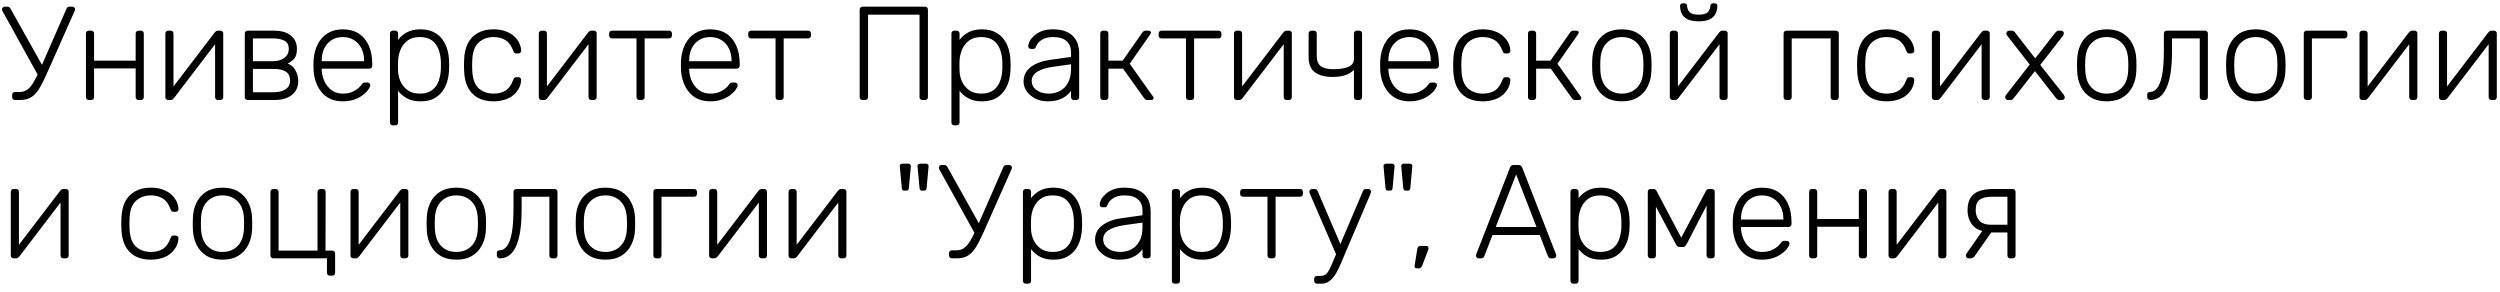 <?xml version="1.0" encoding="UTF-8"?> <svg xmlns="http://www.w3.org/2000/svg" width="300" height="35" viewBox="0 0 300 35" fill="none"> <path d="M1.808 12C1.701 12 1.616 11.968 1.552 11.904C1.488 11.84 1.456 11.755 1.456 11.648V11.408C1.456 11.291 1.488 11.2 1.552 11.136C1.616 11.072 1.701 11.04 1.808 11.04H2.352C2.715 11.04 3.024 10.944 3.28 10.752C3.547 10.56 3.797 10.261 4.032 9.856C4.277 9.451 4.539 8.928 4.816 8.288L7.984 1.04C8.016 0.955 8.064 0.896 8.128 0.864C8.203 0.821 8.277 0.8 8.352 0.8H8.688C8.773 0.8 8.848 0.832 8.912 0.896C8.976 0.96 9.008 1.035 9.008 1.12C9.008 1.163 9.003 1.2 8.992 1.232C8.992 1.253 8.981 1.28 8.96 1.312L5.664 8.736C5.419 9.28 5.189 9.76 4.976 10.176C4.763 10.581 4.533 10.923 4.288 11.2C4.053 11.467 3.781 11.669 3.472 11.808C3.163 11.936 2.789 12 2.352 12H1.808ZM4.736 9.344L0.288 1.312C0.256 1.248 0.24 1.184 0.24 1.12C0.24 1.035 0.272 0.96 0.336 0.896C0.4 0.832 0.475 0.8 0.56 0.8H0.896C0.971 0.8 1.04 0.821 1.104 0.864C1.168 0.896 1.221 0.955 1.264 1.04L5.312 8.272L4.736 9.344ZM10.664 12C10.557 12 10.472 11.968 10.408 11.904C10.344 11.84 10.312 11.755 10.312 11.648V4.032C10.312 3.925 10.344 3.84 10.408 3.776C10.472 3.712 10.557 3.68 10.664 3.68H10.936C11.042 3.68 11.128 3.712 11.192 3.776C11.256 3.84 11.288 3.925 11.288 4.032V7.28H16.28V4.032C16.28 3.925 16.312 3.84 16.376 3.776C16.44 3.712 16.525 3.68 16.632 3.68H16.904C17.01 3.68 17.096 3.712 17.16 3.776C17.224 3.84 17.256 3.925 17.256 4.032V11.648C17.256 11.755 17.224 11.84 17.16 11.904C17.096 11.968 17.01 12 16.904 12H16.632C16.525 12 16.44 11.968 16.376 11.904C16.312 11.84 16.28 11.755 16.28 11.648V8.208H11.288V11.648C11.288 11.755 11.256 11.84 11.192 11.904C11.128 11.968 11.042 12 10.936 12H10.664ZM20.163 12C20.078 12 20.003 11.968 19.939 11.904C19.875 11.84 19.843 11.765 19.843 11.68V4.032C19.843 3.925 19.875 3.84 19.939 3.776C20.003 3.712 20.088 3.68 20.195 3.68H20.467C20.573 3.68 20.659 3.712 20.723 3.776C20.787 3.84 20.819 3.925 20.819 4.032V11.216L20.531 10.752L25.747 3.92C25.8 3.856 25.854 3.803 25.907 3.76C25.971 3.707 26.056 3.68 26.163 3.68H26.467C26.552 3.68 26.627 3.712 26.691 3.776C26.755 3.829 26.787 3.899 26.787 3.984V11.648C26.787 11.755 26.755 11.84 26.691 11.904C26.627 11.968 26.541 12 26.435 12H26.163C26.056 12 25.971 11.968 25.907 11.904C25.843 11.84 25.811 11.755 25.811 11.648V4.944L26.147 4.864L20.883 11.76C20.84 11.813 20.787 11.867 20.723 11.92C20.659 11.973 20.573 12 20.467 12H20.163ZM29.726 12C29.619 12 29.534 11.968 29.47 11.904C29.406 11.84 29.374 11.755 29.374 11.648V4.032C29.374 3.925 29.406 3.84 29.47 3.776C29.534 3.712 29.619 3.68 29.726 3.68H32.878C33.764 3.68 34.441 3.877 34.91 4.272C35.39 4.667 35.63 5.195 35.63 5.856C35.63 6.368 35.534 6.747 35.342 6.992C35.15 7.237 34.873 7.445 34.51 7.616C34.937 7.776 35.257 8.059 35.47 8.464C35.684 8.869 35.79 9.275 35.79 9.68C35.79 10.437 35.529 11.013 35.006 11.408C34.494 11.803 33.812 12 32.958 12H29.726ZM30.35 11.072H32.83C33.417 11.072 33.892 10.955 34.254 10.72C34.627 10.485 34.814 10.139 34.814 9.68C34.814 9.189 34.649 8.832 34.318 8.608C33.987 8.384 33.492 8.272 32.83 8.272H30.35V11.072ZM30.35 7.344H32.718C33.305 7.344 33.774 7.211 34.126 6.944C34.478 6.677 34.654 6.315 34.654 5.856C34.654 5.387 34.478 5.061 34.126 4.88C33.774 4.699 33.305 4.608 32.718 4.608H30.35V7.344ZM41.134 12.16C40.099 12.16 39.278 11.824 38.67 11.152C38.062 10.469 37.715 9.579 37.63 8.48C37.619 8.32 37.614 8.107 37.614 7.84C37.614 7.573 37.619 7.36 37.63 7.2C37.683 6.475 37.854 5.835 38.142 5.28C38.43 4.725 38.825 4.293 39.326 3.984C39.838 3.675 40.441 3.52 41.134 3.52C41.881 3.52 42.515 3.685 43.038 4.016C43.561 4.347 43.961 4.821 44.238 5.44C44.526 6.059 44.67 6.795 44.67 7.648V7.888C44.67 7.995 44.633 8.08 44.558 8.144C44.494 8.208 44.409 8.24 44.302 8.24H38.606C38.606 8.24 38.606 8.261 38.606 8.304C38.606 8.347 38.606 8.379 38.606 8.4C38.627 8.88 38.739 9.339 38.942 9.776C39.145 10.203 39.433 10.555 39.806 10.832C40.179 11.099 40.622 11.232 41.134 11.232C41.593 11.232 41.971 11.163 42.27 11.024C42.579 10.885 42.825 10.736 43.006 10.576C43.187 10.405 43.305 10.277 43.358 10.192C43.454 10.053 43.529 9.973 43.582 9.952C43.635 9.92 43.721 9.904 43.838 9.904H44.094C44.19 9.904 44.27 9.936 44.334 10C44.409 10.053 44.441 10.128 44.43 10.224C44.419 10.373 44.334 10.56 44.174 10.784C44.025 10.997 43.806 11.211 43.518 11.424C43.241 11.637 42.899 11.813 42.494 11.952C42.089 12.091 41.635 12.16 41.134 12.16ZM38.606 7.344H43.694V7.28C43.694 6.747 43.593 6.267 43.39 5.84C43.187 5.413 42.894 5.077 42.51 4.832C42.126 4.576 41.667 4.448 41.134 4.448C40.601 4.448 40.142 4.576 39.758 4.832C39.385 5.077 39.097 5.413 38.894 5.84C38.702 6.267 38.606 6.747 38.606 7.28V7.344ZM47.148 15.04C47.042 15.04 46.956 15.008 46.892 14.944C46.828 14.88 46.796 14.795 46.796 14.688V4.032C46.796 3.925 46.828 3.84 46.892 3.776C46.956 3.712 47.042 3.68 47.148 3.68H47.42C47.527 3.68 47.612 3.712 47.676 3.776C47.74 3.84 47.772 3.925 47.772 4.032V4.784C48.039 4.421 48.386 4.123 48.812 3.888C49.25 3.643 49.799 3.52 50.46 3.52C51.09 3.52 51.618 3.632 52.044 3.856C52.471 4.069 52.818 4.357 53.084 4.72C53.351 5.083 53.548 5.488 53.676 5.936C53.804 6.384 53.874 6.843 53.884 7.312C53.895 7.472 53.9 7.648 53.9 7.84C53.9 8.032 53.895 8.208 53.884 8.368C53.874 8.837 53.804 9.296 53.676 9.744C53.548 10.192 53.351 10.597 53.084 10.96C52.818 11.323 52.471 11.616 52.044 11.84C51.618 12.053 51.09 12.16 50.46 12.16C49.799 12.16 49.25 12.037 48.812 11.792C48.386 11.547 48.039 11.248 47.772 10.896V14.688C47.772 14.795 47.74 14.88 47.676 14.944C47.612 15.008 47.527 15.04 47.42 15.04H47.148ZM50.364 11.232C50.994 11.232 51.49 11.093 51.852 10.816C52.215 10.539 52.476 10.176 52.636 9.728C52.796 9.28 52.887 8.8 52.908 8.288C52.919 7.989 52.919 7.691 52.908 7.392C52.887 6.88 52.796 6.4 52.636 5.952C52.476 5.504 52.215 5.141 51.852 4.864C51.49 4.587 50.994 4.448 50.364 4.448C49.756 4.448 49.266 4.592 48.892 4.88C48.519 5.168 48.242 5.531 48.06 5.968C47.89 6.395 47.794 6.827 47.772 7.264C47.762 7.424 47.756 7.632 47.756 7.888C47.756 8.144 47.762 8.352 47.772 8.512C47.783 8.939 47.879 9.36 48.06 9.776C48.252 10.192 48.535 10.539 48.908 10.816C49.292 11.093 49.778 11.232 50.364 11.232ZM59.229 12.16C58.483 12.16 57.848 12.016 57.325 11.728C56.803 11.429 56.403 11.003 56.125 10.448C55.859 9.893 55.715 9.237 55.693 8.48C55.683 8.32 55.677 8.107 55.677 7.84C55.677 7.573 55.683 7.36 55.693 7.2C55.715 6.432 55.859 5.776 56.125 5.232C56.403 4.677 56.803 4.256 57.325 3.968C57.848 3.669 58.483 3.52 59.229 3.52C59.795 3.52 60.28 3.6 60.685 3.76C61.101 3.909 61.443 4.112 61.709 4.368C61.976 4.613 62.179 4.885 62.317 5.184C62.456 5.483 62.531 5.776 62.541 6.064C62.552 6.171 62.52 6.256 62.445 6.32C62.371 6.384 62.285 6.416 62.189 6.416H61.965C61.859 6.416 61.779 6.395 61.725 6.352C61.683 6.299 61.635 6.208 61.581 6.08C61.357 5.472 61.048 5.051 60.653 4.816C60.269 4.571 59.795 4.448 59.229 4.448C58.504 4.448 57.901 4.672 57.421 5.12C56.952 5.557 56.701 6.277 56.669 7.28C56.648 7.653 56.648 8.027 56.669 8.4C56.701 9.403 56.952 10.128 57.421 10.576C57.901 11.013 58.504 11.232 59.229 11.232C59.795 11.232 60.269 11.115 60.653 10.88C61.048 10.635 61.357 10.208 61.581 9.6C61.635 9.472 61.683 9.387 61.725 9.344C61.779 9.291 61.859 9.264 61.965 9.264H62.189C62.285 9.264 62.371 9.296 62.445 9.36C62.52 9.424 62.552 9.509 62.541 9.616C62.531 9.851 62.483 10.085 62.397 10.32C62.312 10.555 62.179 10.784 61.997 11.008C61.827 11.232 61.613 11.429 61.357 11.6C61.101 11.771 60.792 11.904 60.429 12C60.077 12.107 59.677 12.16 59.229 12.16ZM64.975 12C64.89 12 64.815 11.968 64.751 11.904C64.687 11.84 64.655 11.765 64.655 11.68V4.032C64.655 3.925 64.687 3.84 64.751 3.776C64.815 3.712 64.901 3.68 65.007 3.68H65.279C65.386 3.68 65.471 3.712 65.535 3.776C65.599 3.84 65.631 3.925 65.631 4.032V11.216L65.343 10.752L70.559 3.92C70.613 3.856 70.666 3.803 70.719 3.76C70.783 3.707 70.869 3.68 70.975 3.68H71.279C71.365 3.68 71.439 3.712 71.503 3.776C71.567 3.829 71.599 3.899 71.599 3.984V11.648C71.599 11.755 71.567 11.84 71.503 11.904C71.439 11.968 71.354 12 71.247 12H70.975C70.869 12 70.783 11.968 70.719 11.904C70.655 11.84 70.623 11.755 70.623 11.648V4.944L70.959 4.864L65.695 11.76C65.653 11.813 65.599 11.867 65.535 11.92C65.471 11.973 65.386 12 65.279 12H64.975ZM76.731 12C76.624 12 76.539 11.968 76.475 11.904C76.411 11.84 76.379 11.755 76.379 11.648V4.608H73.451C73.344 4.608 73.259 4.576 73.195 4.512C73.131 4.448 73.099 4.363 73.099 4.256V4.032C73.099 3.925 73.131 3.84 73.195 3.776C73.259 3.712 73.344 3.68 73.451 3.68H80.283C80.389 3.68 80.475 3.712 80.539 3.776C80.603 3.84 80.635 3.925 80.635 4.032V4.256C80.635 4.363 80.603 4.448 80.539 4.512C80.475 4.576 80.389 4.608 80.283 4.608H77.355V11.648C77.355 11.755 77.323 11.84 77.259 11.904C77.195 11.968 77.109 12 77.003 12H76.731ZM85.228 12.16C84.193 12.16 83.372 11.824 82.764 11.152C82.156 10.469 81.809 9.579 81.724 8.48C81.713 8.32 81.708 8.107 81.708 7.84C81.708 7.573 81.713 7.36 81.724 7.2C81.777 6.475 81.948 5.835 82.236 5.28C82.524 4.725 82.918 4.293 83.42 3.984C83.932 3.675 84.534 3.52 85.228 3.52C85.974 3.52 86.609 3.685 87.132 4.016C87.654 4.347 88.054 4.821 88.332 5.44C88.62 6.059 88.764 6.795 88.764 7.648V7.888C88.764 7.995 88.726 8.08 88.652 8.144C88.588 8.208 88.502 8.24 88.396 8.24H82.7C82.7 8.24 82.7 8.261 82.7 8.304C82.7 8.347 82.7 8.379 82.7 8.4C82.721 8.88 82.833 9.339 83.036 9.776C83.238 10.203 83.526 10.555 83.9 10.832C84.273 11.099 84.716 11.232 85.228 11.232C85.686 11.232 86.065 11.163 86.364 11.024C86.673 10.885 86.918 10.736 87.1 10.576C87.281 10.405 87.398 10.277 87.452 10.192C87.548 10.053 87.622 9.973 87.676 9.952C87.729 9.92 87.814 9.904 87.932 9.904H88.188C88.284 9.904 88.364 9.936 88.428 10C88.502 10.053 88.534 10.128 88.524 10.224C88.513 10.373 88.428 10.56 88.268 10.784C88.118 10.997 87.9 11.211 87.612 11.424C87.334 11.637 86.993 11.813 86.588 11.952C86.182 12.091 85.729 12.16 85.228 12.16ZM82.7 7.344H87.788V7.28C87.788 6.747 87.686 6.267 87.484 5.84C87.281 5.413 86.988 5.077 86.604 4.832C86.22 4.576 85.761 4.448 85.228 4.448C84.694 4.448 84.236 4.576 83.852 4.832C83.478 5.077 83.19 5.413 82.988 5.84C82.796 6.267 82.7 6.747 82.7 7.28V7.344ZM93.418 12C93.311 12 93.226 11.968 93.162 11.904C93.098 11.84 93.066 11.755 93.066 11.648V4.608H90.138C90.031 4.608 89.946 4.576 89.882 4.512C89.818 4.448 89.786 4.363 89.786 4.256V4.032C89.786 3.925 89.818 3.84 89.882 3.776C89.946 3.712 90.031 3.68 90.138 3.68H96.97C97.077 3.68 97.162 3.712 97.226 3.776C97.29 3.84 97.322 3.925 97.322 4.032V4.256C97.322 4.363 97.29 4.448 97.226 4.512C97.162 4.576 97.077 4.608 96.97 4.608H94.042V11.648C94.042 11.755 94.01 11.84 93.946 11.904C93.882 11.968 93.797 12 93.69 12H93.418ZM103.512 12C103.406 12 103.32 11.968 103.256 11.904C103.192 11.84 103.16 11.755 103.16 11.648V1.168C103.16 1.051 103.192 0.96 103.256 0.896C103.32 0.832 103.406 0.8 103.512 0.8H110.984C111.102 0.8 111.192 0.832 111.256 0.896C111.32 0.96 111.352 1.051 111.352 1.168V11.648C111.352 11.755 111.32 11.84 111.256 11.904C111.192 11.968 111.102 12 110.984 12H110.696C110.59 12 110.504 11.968 110.44 11.904C110.376 11.84 110.344 11.755 110.344 11.648V1.76H104.168V11.648C104.168 11.755 104.136 11.84 104.072 11.904C104.008 11.968 103.918 12 103.8 12H103.512ZM114.523 15.04C114.417 15.04 114.331 15.008 114.267 14.944C114.203 14.88 114.171 14.795 114.171 14.688V4.032C114.171 3.925 114.203 3.84 114.267 3.776C114.331 3.712 114.417 3.68 114.523 3.68H114.795C114.902 3.68 114.987 3.712 115.051 3.776C115.115 3.84 115.147 3.925 115.147 4.032V4.784C115.414 4.421 115.761 4.123 116.187 3.888C116.625 3.643 117.174 3.52 117.835 3.52C118.465 3.52 118.993 3.632 119.419 3.856C119.846 4.069 120.193 4.357 120.459 4.72C120.726 5.083 120.923 5.488 121.051 5.936C121.179 6.384 121.249 6.843 121.259 7.312C121.27 7.472 121.275 7.648 121.275 7.84C121.275 8.032 121.27 8.208 121.259 8.368C121.249 8.837 121.179 9.296 121.051 9.744C120.923 10.192 120.726 10.597 120.459 10.96C120.193 11.323 119.846 11.616 119.419 11.84C118.993 12.053 118.465 12.16 117.835 12.16C117.174 12.16 116.625 12.037 116.187 11.792C115.761 11.547 115.414 11.248 115.147 10.896V14.688C115.147 14.795 115.115 14.88 115.051 14.944C114.987 15.008 114.902 15.04 114.795 15.04H114.523ZM117.739 11.232C118.369 11.232 118.865 11.093 119.227 10.816C119.59 10.539 119.851 10.176 120.011 9.728C120.171 9.28 120.262 8.8 120.283 8.288C120.294 7.989 120.294 7.691 120.283 7.392C120.262 6.88 120.171 6.4 120.011 5.952C119.851 5.504 119.59 5.141 119.227 4.864C118.865 4.587 118.369 4.448 117.739 4.448C117.131 4.448 116.641 4.592 116.267 4.88C115.894 5.168 115.617 5.531 115.435 5.968C115.265 6.395 115.169 6.827 115.147 7.264C115.137 7.424 115.131 7.632 115.131 7.888C115.131 8.144 115.137 8.352 115.147 8.512C115.158 8.939 115.254 9.36 115.435 9.776C115.627 10.192 115.91 10.539 116.283 10.816C116.667 11.093 117.153 11.232 117.739 11.232ZM125.692 12.16C125.18 12.16 124.706 12.053 124.268 11.84C123.842 11.627 123.495 11.344 123.228 10.992C122.962 10.629 122.828 10.224 122.828 9.776C122.828 9.051 123.122 8.469 123.708 8.032C124.295 7.595 125.058 7.312 125.996 7.184L128.524 6.832V6.272C128.524 5.707 128.348 5.264 127.996 4.944C127.655 4.613 127.106 4.448 126.348 4.448C125.794 4.448 125.346 4.56 125.004 4.784C124.663 4.997 124.428 5.28 124.3 5.632C124.247 5.792 124.146 5.872 123.996 5.872H123.74C123.612 5.872 123.522 5.84 123.468 5.776C123.415 5.701 123.388 5.616 123.388 5.52C123.388 5.371 123.442 5.184 123.548 4.96C123.666 4.736 123.842 4.517 124.076 4.304C124.311 4.08 124.615 3.893 124.988 3.744C125.362 3.595 125.815 3.52 126.348 3.52C126.978 3.52 127.495 3.605 127.9 3.776C128.316 3.947 128.636 4.171 128.86 4.448C129.095 4.715 129.26 5.013 129.356 5.344C129.452 5.675 129.5 6 129.5 6.32V11.648C129.5 11.755 129.468 11.84 129.404 11.904C129.34 11.968 129.255 12 129.148 12H128.876C128.77 12 128.684 11.968 128.62 11.904C128.556 11.84 128.524 11.755 128.524 11.648V10.896C128.396 11.088 128.215 11.28 127.98 11.472C127.746 11.664 127.442 11.829 127.068 11.968C126.706 12.096 126.247 12.16 125.692 12.16ZM125.852 11.232C126.343 11.232 126.791 11.125 127.196 10.912C127.602 10.699 127.922 10.373 128.156 9.936C128.402 9.488 128.524 8.928 128.524 8.256V7.712L126.46 8C125.586 8.117 124.924 8.32 124.476 8.608C124.028 8.896 123.804 9.259 123.804 9.696C123.804 10.048 123.906 10.336 124.108 10.56C124.311 10.784 124.567 10.955 124.876 11.072C125.196 11.179 125.522 11.232 125.852 11.232ZM132.382 12C132.276 12 132.19 11.968 132.126 11.904C132.062 11.84 132.03 11.755 132.03 11.648V4.032C132.03 3.925 132.062 3.84 132.126 3.776C132.19 3.712 132.276 3.68 132.382 3.68H132.654C132.761 3.68 132.846 3.712 132.91 3.776C132.974 3.84 133.006 3.925 133.006 4.032V7.28H134.718L137.07 3.92C137.124 3.835 137.182 3.776 137.246 3.744C137.31 3.701 137.39 3.68 137.486 3.68H137.806C137.902 3.68 137.977 3.701 138.03 3.744C138.094 3.776 138.126 3.829 138.126 3.904C138.126 3.925 138.116 3.952 138.094 3.984C138.084 4.016 138.068 4.053 138.046 4.096L135.566 7.648L138.35 11.568C138.404 11.632 138.43 11.701 138.43 11.776C138.43 11.851 138.404 11.909 138.35 11.952C138.297 11.984 138.222 12 138.126 12H137.71C137.614 12 137.534 11.984 137.47 11.952C137.406 11.909 137.348 11.851 137.294 11.776L134.766 8.24H133.006V11.648C133.006 11.755 132.974 11.84 132.91 11.904C132.846 11.968 132.761 12 132.654 12H132.382ZM142.668 12C142.561 12 142.476 11.968 142.412 11.904C142.348 11.84 142.316 11.755 142.316 11.648V4.608H139.388C139.281 4.608 139.196 4.576 139.132 4.512C139.068 4.448 139.036 4.363 139.036 4.256V4.032C139.036 3.925 139.068 3.84 139.132 3.776C139.196 3.712 139.281 3.68 139.388 3.68H146.22C146.327 3.68 146.412 3.712 146.476 3.776C146.54 3.84 146.572 3.925 146.572 4.032V4.256C146.572 4.363 146.54 4.448 146.476 4.512C146.412 4.576 146.327 4.608 146.22 4.608H143.292V11.648C143.292 11.755 143.26 11.84 143.196 11.904C143.132 11.968 143.047 12 142.94 12H142.668ZM148.397 12C148.312 12 148.237 11.968 148.173 11.904C148.109 11.84 148.077 11.765 148.077 11.68V4.032C148.077 3.925 148.109 3.84 148.173 3.776C148.237 3.712 148.323 3.68 148.429 3.68H148.701C148.808 3.68 148.893 3.712 148.957 3.776C149.021 3.84 149.053 3.925 149.053 4.032V11.216L148.765 10.752L153.981 3.92C154.035 3.856 154.088 3.803 154.141 3.76C154.205 3.707 154.291 3.68 154.397 3.68H154.701C154.787 3.68 154.861 3.712 154.925 3.776C154.989 3.829 155.021 3.899 155.021 3.984V11.648C155.021 11.755 154.989 11.84 154.925 11.904C154.861 11.968 154.776 12 154.669 12H154.397C154.291 12 154.205 11.968 154.141 11.904C154.077 11.84 154.045 11.755 154.045 11.648V4.944L154.381 4.864L149.117 11.76C149.075 11.813 149.021 11.867 148.957 11.92C148.893 11.973 148.808 12 148.701 12H148.397ZM162.825 12C162.718 12 162.633 11.968 162.569 11.904C162.505 11.84 162.473 11.755 162.473 11.648V8.384C162.174 8.683 161.811 8.901 161.385 9.04C160.958 9.168 160.467 9.232 159.913 9.232C159.006 9.232 158.297 9.045 157.785 8.672C157.283 8.299 157.033 7.691 157.033 6.848V4.032C157.033 3.925 157.065 3.84 157.129 3.776C157.193 3.712 157.278 3.68 157.385 3.68H157.657C157.763 3.68 157.849 3.712 157.913 3.776C157.977 3.84 158.009 3.925 158.009 4.032V6.768C158.009 7.291 158.169 7.68 158.489 7.936C158.819 8.181 159.315 8.304 159.977 8.304C160.734 8.304 161.337 8.213 161.785 8.032C162.243 7.851 162.473 7.515 162.473 7.024V4.032C162.473 3.925 162.505 3.84 162.569 3.776C162.633 3.712 162.718 3.68 162.825 3.68H163.097C163.203 3.68 163.289 3.712 163.353 3.776C163.417 3.84 163.449 3.925 163.449 4.032V11.648C163.449 11.755 163.417 11.84 163.353 11.904C163.289 11.968 163.203 12 163.097 12H162.825ZM169.134 12.16C168.099 12.16 167.278 11.824 166.67 11.152C166.062 10.469 165.715 9.579 165.63 8.48C165.619 8.32 165.614 8.107 165.614 7.84C165.614 7.573 165.619 7.36 165.63 7.2C165.683 6.475 165.854 5.835 166.142 5.28C166.43 4.725 166.825 4.293 167.326 3.984C167.838 3.675 168.441 3.52 169.134 3.52C169.881 3.52 170.515 3.685 171.038 4.016C171.561 4.347 171.961 4.821 172.238 5.44C172.526 6.059 172.67 6.795 172.67 7.648V7.888C172.67 7.995 172.633 8.08 172.558 8.144C172.494 8.208 172.409 8.24 172.302 8.24H166.606C166.606 8.24 166.606 8.261 166.606 8.304C166.606 8.347 166.606 8.379 166.606 8.4C166.627 8.88 166.739 9.339 166.942 9.776C167.145 10.203 167.433 10.555 167.806 10.832C168.179 11.099 168.622 11.232 169.134 11.232C169.593 11.232 169.971 11.163 170.27 11.024C170.579 10.885 170.825 10.736 171.006 10.576C171.187 10.405 171.305 10.277 171.358 10.192C171.454 10.053 171.529 9.973 171.582 9.952C171.635 9.92 171.721 9.904 171.838 9.904H172.094C172.19 9.904 172.27 9.936 172.334 10C172.409 10.053 172.441 10.128 172.43 10.224C172.419 10.373 172.334 10.56 172.174 10.784C172.025 10.997 171.806 11.211 171.518 11.424C171.241 11.637 170.899 11.813 170.494 11.952C170.089 12.091 169.635 12.16 169.134 12.16ZM166.606 7.344H171.694V7.28C171.694 6.747 171.593 6.267 171.39 5.84C171.187 5.413 170.894 5.077 170.51 4.832C170.126 4.576 169.667 4.448 169.134 4.448C168.601 4.448 168.142 4.576 167.758 4.832C167.385 5.077 167.097 5.413 166.894 5.84C166.702 6.267 166.606 6.747 166.606 7.28V7.344ZM177.932 12.16C177.186 12.16 176.551 12.016 176.028 11.728C175.506 11.429 175.106 11.003 174.828 10.448C174.562 9.893 174.418 9.237 174.396 8.48C174.386 8.32 174.38 8.107 174.38 7.84C174.38 7.573 174.386 7.36 174.396 7.2C174.418 6.432 174.562 5.776 174.828 5.232C175.106 4.677 175.506 4.256 176.028 3.968C176.551 3.669 177.186 3.52 177.932 3.52C178.498 3.52 178.983 3.6 179.388 3.76C179.804 3.909 180.146 4.112 180.412 4.368C180.679 4.613 180.882 4.885 181.02 5.184C181.159 5.483 181.234 5.776 181.244 6.064C181.255 6.171 181.223 6.256 181.148 6.32C181.074 6.384 180.988 6.416 180.892 6.416H180.668C180.562 6.416 180.482 6.395 180.428 6.352C180.386 6.299 180.338 6.208 180.284 6.08C180.06 5.472 179.751 5.051 179.356 4.816C178.972 4.571 178.498 4.448 177.932 4.448C177.207 4.448 176.604 4.672 176.124 5.12C175.655 5.557 175.404 6.277 175.372 7.28C175.351 7.653 175.351 8.027 175.372 8.4C175.404 9.403 175.655 10.128 176.124 10.576C176.604 11.013 177.207 11.232 177.932 11.232C178.498 11.232 178.972 11.115 179.356 10.88C179.751 10.635 180.06 10.208 180.284 9.6C180.338 9.472 180.386 9.387 180.428 9.344C180.482 9.291 180.562 9.264 180.668 9.264H180.892C180.988 9.264 181.074 9.296 181.148 9.36C181.223 9.424 181.255 9.509 181.244 9.616C181.234 9.851 181.186 10.085 181.1 10.32C181.015 10.555 180.882 10.784 180.7 11.008C180.53 11.232 180.316 11.429 180.06 11.6C179.804 11.771 179.495 11.904 179.132 12C178.78 12.107 178.38 12.16 177.932 12.16ZM183.711 12C183.604 12 183.519 11.968 183.455 11.904C183.391 11.84 183.359 11.755 183.359 11.648V4.032C183.359 3.925 183.391 3.84 183.455 3.776C183.519 3.712 183.604 3.68 183.711 3.68H183.983C184.089 3.68 184.175 3.712 184.239 3.776C184.303 3.84 184.335 3.925 184.335 4.032V7.28H186.047L188.399 3.92C188.452 3.835 188.511 3.776 188.575 3.744C188.639 3.701 188.719 3.68 188.815 3.68H189.135C189.231 3.68 189.305 3.701 189.359 3.744C189.423 3.776 189.455 3.829 189.455 3.904C189.455 3.925 189.444 3.952 189.423 3.984C189.412 4.016 189.396 4.053 189.375 4.096L186.895 7.648L189.679 11.568C189.732 11.632 189.759 11.701 189.759 11.776C189.759 11.851 189.732 11.909 189.679 11.952C189.625 11.984 189.551 12 189.455 12H189.039C188.943 12 188.863 11.984 188.799 11.952C188.735 11.909 188.676 11.851 188.623 11.776L186.095 8.24H184.335V11.648C184.335 11.755 184.303 11.84 184.239 11.904C184.175 11.968 184.089 12 183.983 12H183.711ZM194.62 12.16C193.852 12.16 193.207 12 192.684 11.68C192.172 11.36 191.778 10.923 191.5 10.368C191.234 9.813 191.09 9.195 191.068 8.512C191.058 8.352 191.052 8.128 191.052 7.84C191.052 7.552 191.058 7.328 191.068 7.168C191.09 6.475 191.234 5.856 191.5 5.312C191.778 4.757 192.172 4.32 192.684 4C193.207 3.68 193.852 3.52 194.62 3.52C195.388 3.52 196.028 3.68 196.54 4C197.063 4.32 197.458 4.757 197.724 5.312C198.002 5.856 198.151 6.475 198.172 7.168C198.183 7.328 198.188 7.552 198.188 7.84C198.188 8.128 198.183 8.352 198.172 8.512C198.151 9.195 198.002 9.813 197.724 10.368C197.458 10.923 197.063 11.36 196.54 11.68C196.028 12 195.388 12.16 194.62 12.16ZM194.62 11.232C195.367 11.232 195.975 10.992 196.444 10.512C196.914 10.032 197.164 9.339 197.196 8.432C197.207 8.272 197.212 8.075 197.212 7.84C197.212 7.605 197.207 7.408 197.196 7.248C197.164 6.331 196.914 5.637 196.444 5.168C195.975 4.688 195.367 4.448 194.62 4.448C193.874 4.448 193.266 4.688 192.796 5.168C192.327 5.637 192.076 6.331 192.044 7.248C192.034 7.408 192.028 7.605 192.028 7.84C192.028 8.075 192.034 8.272 192.044 8.432C192.076 9.339 192.327 10.032 192.796 10.512C193.266 10.992 193.874 11.232 194.62 11.232ZM200.694 12C200.609 12 200.534 11.968 200.47 11.904C200.406 11.84 200.374 11.765 200.374 11.68V4.032C200.374 3.925 200.406 3.84 200.47 3.776C200.534 3.712 200.619 3.68 200.726 3.68H200.998C201.105 3.68 201.19 3.712 201.254 3.776C201.318 3.84 201.35 3.925 201.35 4.032V11.216L201.062 10.752L206.278 3.92C206.331 3.856 206.385 3.803 206.438 3.76C206.502 3.707 206.587 3.68 206.694 3.68H206.998C207.083 3.68 207.158 3.712 207.222 3.776C207.286 3.829 207.318 3.899 207.318 3.984V11.648C207.318 11.755 207.286 11.84 207.222 11.904C207.158 11.968 207.073 12 206.966 12H206.694C206.587 12 206.502 11.968 206.438 11.904C206.374 11.84 206.342 11.755 206.342 11.648V4.944L206.678 4.864L201.414 11.76C201.371 11.813 201.318 11.867 201.254 11.92C201.19 11.973 201.105 12 200.998 12H200.694ZM203.846 2.56C203.249 2.56 202.785 2.469 202.454 2.288C202.134 2.107 201.91 1.872 201.782 1.584C201.665 1.296 201.606 1.003 201.606 0.704C201.606 0.619 201.633 0.549 201.686 0.496C201.739 0.432 201.814 0.4 201.91 0.4H202.15C202.246 0.4 202.321 0.432 202.374 0.496C202.427 0.549 202.454 0.619 202.454 0.704C202.454 0.96 202.545 1.2 202.726 1.424C202.918 1.648 203.291 1.76 203.846 1.76C204.411 1.76 204.785 1.648 204.966 1.424C205.147 1.2 205.238 0.96 205.238 0.704C205.238 0.619 205.265 0.549 205.318 0.496C205.371 0.432 205.446 0.4 205.542 0.4H205.782C205.878 0.4 205.953 0.432 206.006 0.496C206.059 0.549 206.086 0.619 206.086 0.704C206.086 1.003 206.022 1.296 205.894 1.584C205.777 1.872 205.553 2.107 205.222 2.288C204.902 2.469 204.443 2.56 203.846 2.56ZM214.382 12C214.276 12 214.19 11.968 214.126 11.904C214.062 11.84 214.03 11.755 214.03 11.648V4.032C214.03 3.925 214.062 3.84 214.126 3.776C214.19 3.712 214.276 3.68 214.382 3.68H220.302C220.409 3.68 220.494 3.712 220.558 3.776C220.622 3.84 220.654 3.925 220.654 4.032V11.648C220.654 11.755 220.622 11.84 220.558 11.904C220.494 11.968 220.409 12 220.302 12H220.03C219.924 12 219.838 11.968 219.774 11.904C219.71 11.84 219.678 11.755 219.678 11.648V4.608H215.006V11.648C215.006 11.755 214.974 11.84 214.91 11.904C214.846 11.968 214.761 12 214.654 12H214.382ZM226.401 12.16C225.654 12.16 225.02 12.016 224.497 11.728C223.974 11.429 223.574 11.003 223.297 10.448C223.03 9.893 222.886 9.237 222.865 8.48C222.854 8.32 222.849 8.107 222.849 7.84C222.849 7.573 222.854 7.36 222.865 7.2C222.886 6.432 223.03 5.776 223.297 5.232C223.574 4.677 223.974 4.256 224.497 3.968C225.02 3.669 225.654 3.52 226.401 3.52C226.966 3.52 227.452 3.6 227.857 3.76C228.273 3.909 228.614 4.112 228.881 4.368C229.148 4.613 229.35 4.885 229.489 5.184C229.628 5.483 229.702 5.776 229.713 6.064C229.724 6.171 229.692 6.256 229.617 6.32C229.542 6.384 229.457 6.416 229.361 6.416H229.137C229.03 6.416 228.95 6.395 228.897 6.352C228.854 6.299 228.806 6.208 228.753 6.08C228.529 5.472 228.22 5.051 227.825 4.816C227.441 4.571 226.966 4.448 226.401 4.448C225.676 4.448 225.073 4.672 224.593 5.12C224.124 5.557 223.873 6.277 223.841 7.28C223.82 7.653 223.82 8.027 223.841 8.4C223.873 9.403 224.124 10.128 224.593 10.576C225.073 11.013 225.676 11.232 226.401 11.232C226.966 11.232 227.441 11.115 227.825 10.88C228.22 10.635 228.529 10.208 228.753 9.6C228.806 9.472 228.854 9.387 228.897 9.344C228.95 9.291 229.03 9.264 229.137 9.264H229.361C229.457 9.264 229.542 9.296 229.617 9.36C229.692 9.424 229.724 9.509 229.713 9.616C229.702 9.851 229.654 10.085 229.569 10.32C229.484 10.555 229.35 10.784 229.169 11.008C228.998 11.232 228.785 11.429 228.529 11.6C228.273 11.771 227.964 11.904 227.601 12C227.249 12.107 226.849 12.16 226.401 12.16ZM232.147 12C232.062 12 231.987 11.968 231.923 11.904C231.859 11.84 231.827 11.765 231.827 11.68V4.032C231.827 3.925 231.859 3.84 231.923 3.776C231.987 3.712 232.073 3.68 232.179 3.68H232.451C232.558 3.68 232.643 3.712 232.707 3.776C232.771 3.84 232.803 3.925 232.803 4.032V11.216L232.515 10.752L237.731 3.92C237.785 3.856 237.838 3.803 237.891 3.76C237.955 3.707 238.041 3.68 238.147 3.68H238.451C238.537 3.68 238.611 3.712 238.675 3.776C238.739 3.829 238.771 3.899 238.771 3.984V11.648C238.771 11.755 238.739 11.84 238.675 11.904C238.611 11.968 238.526 12 238.419 12H238.147C238.041 12 237.955 11.968 237.891 11.904C237.827 11.84 237.795 11.755 237.795 11.648V4.944L238.131 4.864L232.867 11.76C232.825 11.813 232.771 11.867 232.707 11.92C232.643 11.973 232.558 12 232.451 12H232.147ZM240.943 12C240.857 12 240.783 11.968 240.719 11.904C240.655 11.84 240.623 11.765 240.623 11.68C240.623 11.637 240.628 11.595 240.639 11.552C240.66 11.499 240.697 11.435 240.751 11.36L243.567 7.744L240.895 4.32C240.841 4.245 240.804 4.187 240.783 4.144C240.772 4.091 240.767 4.043 240.767 4C240.767 3.915 240.799 3.84 240.863 3.776C240.927 3.712 241.001 3.68 241.087 3.68H241.423C241.529 3.68 241.609 3.707 241.663 3.76C241.727 3.813 241.78 3.867 241.823 3.92L244.223 7.008L246.623 3.936C246.676 3.883 246.729 3.829 246.783 3.776C246.836 3.712 246.916 3.68 247.023 3.68H247.343C247.428 3.68 247.503 3.712 247.567 3.776C247.631 3.84 247.663 3.915 247.663 4C247.663 4.043 247.652 4.091 247.631 4.144C247.62 4.187 247.588 4.245 247.535 4.32L244.831 7.792L247.647 11.36C247.7 11.435 247.732 11.499 247.743 11.552C247.764 11.595 247.775 11.637 247.775 11.68C247.775 11.765 247.743 11.84 247.679 11.904C247.615 11.968 247.54 12 247.455 12H247.119C247.012 12 246.927 11.973 246.863 11.92C246.809 11.867 246.761 11.813 246.719 11.76L244.191 8.528L241.663 11.76C241.62 11.813 241.567 11.867 241.503 11.92C241.449 11.973 241.369 12 241.263 12H240.943ZM252.808 12.16C252.04 12.16 251.394 12 250.872 11.68C250.36 11.36 249.965 10.923 249.688 10.368C249.421 9.813 249.277 9.195 249.256 8.512C249.245 8.352 249.24 8.128 249.24 7.84C249.24 7.552 249.245 7.328 249.256 7.168C249.277 6.475 249.421 5.856 249.688 5.312C249.965 4.757 250.36 4.32 250.872 4C251.394 3.68 252.04 3.52 252.808 3.52C253.576 3.52 254.216 3.68 254.728 4C255.25 4.32 255.645 4.757 255.912 5.312C256.189 5.856 256.338 6.475 256.36 7.168C256.37 7.328 256.376 7.552 256.376 7.84C256.376 8.128 256.37 8.352 256.36 8.512C256.338 9.195 256.189 9.813 255.912 10.368C255.645 10.923 255.25 11.36 254.728 11.68C254.216 12 253.576 12.16 252.808 12.16ZM252.808 11.232C253.554 11.232 254.162 10.992 254.632 10.512C255.101 10.032 255.352 9.339 255.384 8.432C255.394 8.272 255.4 8.075 255.4 7.84C255.4 7.605 255.394 7.408 255.384 7.248C255.352 6.331 255.101 5.637 254.632 5.168C254.162 4.688 253.554 4.448 252.808 4.448C252.061 4.448 251.453 4.688 250.984 5.168C250.514 5.637 250.264 6.331 250.232 7.248C250.221 7.408 250.216 7.605 250.216 7.84C250.216 8.075 250.221 8.272 250.232 8.432C250.264 9.339 250.514 10.032 250.984 10.512C251.453 10.992 252.061 11.232 252.808 11.232ZM258.034 12C257.927 12 257.836 11.968 257.762 11.904C257.698 11.829 257.666 11.739 257.666 11.632V11.376C257.666 11.152 257.772 11.04 257.986 11.04C258.327 11.04 258.62 10.88 258.866 10.56C259.122 10.24 259.319 9.712 259.458 8.976C259.596 8.229 259.666 7.237 259.666 6V4.032C259.666 3.925 259.698 3.84 259.762 3.776C259.826 3.712 259.911 3.68 260.018 3.68H264.594C264.7 3.68 264.786 3.712 264.85 3.776C264.914 3.84 264.946 3.925 264.946 4.032V11.648C264.946 11.755 264.914 11.84 264.85 11.904C264.786 11.968 264.7 12 264.594 12H264.322C264.215 12 264.13 11.968 264.066 11.904C264.002 11.84 263.97 11.755 263.97 11.648V4.608H260.642V6.112C260.642 7.147 260.583 8.037 260.466 8.784C260.348 9.531 260.172 10.144 259.938 10.624C259.714 11.093 259.442 11.44 259.122 11.664C258.802 11.888 258.439 12 258.034 12ZM270.698 12.16C269.93 12.16 269.285 12 268.762 11.68C268.25 11.36 267.856 10.923 267.578 10.368C267.312 9.813 267.168 9.195 267.146 8.512C267.136 8.352 267.13 8.128 267.13 7.84C267.13 7.552 267.136 7.328 267.146 7.168C267.168 6.475 267.312 5.856 267.578 5.312C267.856 4.757 268.25 4.32 268.762 4C269.285 3.68 269.93 3.52 270.698 3.52C271.466 3.52 272.106 3.68 272.618 4C273.141 4.32 273.536 4.757 273.802 5.312C274.08 5.856 274.229 6.475 274.25 7.168C274.261 7.328 274.266 7.552 274.266 7.84C274.266 8.128 274.261 8.352 274.25 8.512C274.229 9.195 274.08 9.813 273.802 10.368C273.536 10.923 273.141 11.36 272.618 11.68C272.106 12 271.466 12.16 270.698 12.16ZM270.698 11.232C271.445 11.232 272.053 10.992 272.522 10.512C272.992 10.032 273.242 9.339 273.274 8.432C273.285 8.272 273.29 8.075 273.29 7.84C273.29 7.605 273.285 7.408 273.274 7.248C273.242 6.331 272.992 5.637 272.522 5.168C272.053 4.688 271.445 4.448 270.698 4.448C269.952 4.448 269.344 4.688 268.874 5.168C268.405 5.637 268.154 6.331 268.122 7.248C268.112 7.408 268.106 7.605 268.106 7.84C268.106 8.075 268.112 8.272 268.122 8.432C268.154 9.339 268.405 10.032 268.874 10.512C269.344 10.992 269.952 11.232 270.698 11.232ZM276.804 12C276.698 12 276.612 11.968 276.548 11.904C276.484 11.84 276.452 11.755 276.452 11.648V4.032C276.452 3.925 276.484 3.84 276.548 3.776C276.612 3.712 276.698 3.68 276.804 3.68H281.332C281.439 3.68 281.524 3.712 281.588 3.776C281.652 3.84 281.684 3.925 281.684 4.032V4.256C281.684 4.363 281.652 4.448 281.588 4.512C281.524 4.576 281.439 4.608 281.332 4.608H277.428V11.648C277.428 11.755 277.396 11.84 277.332 11.904C277.268 11.968 277.183 12 277.076 12H276.804ZM283.46 12C283.374 12 283.3 11.968 283.236 11.904C283.172 11.84 283.14 11.765 283.14 11.68V4.032C283.14 3.925 283.172 3.84 283.236 3.776C283.3 3.712 283.385 3.68 283.492 3.68H283.764C283.87 3.68 283.956 3.712 284.02 3.776C284.084 3.84 284.116 3.925 284.116 4.032V11.216L283.828 10.752L289.044 3.92C289.097 3.856 289.15 3.803 289.204 3.76C289.268 3.707 289.353 3.68 289.46 3.68H289.764C289.849 3.68 289.924 3.712 289.988 3.776C290.052 3.829 290.084 3.899 290.084 3.984V11.648C290.084 11.755 290.052 11.84 289.988 11.904C289.924 11.968 289.838 12 289.732 12H289.46C289.353 12 289.268 11.968 289.204 11.904C289.14 11.84 289.108 11.755 289.108 11.648V4.944L289.444 4.864L284.18 11.76C284.137 11.813 284.084 11.867 284.02 11.92C283.956 11.973 283.87 12 283.764 12H283.46ZM292.991 12C292.906 12 292.831 11.968 292.767 11.904C292.703 11.84 292.671 11.765 292.671 11.68V4.032C292.671 3.925 292.703 3.84 292.767 3.776C292.831 3.712 292.916 3.68 293.023 3.68H293.295C293.402 3.68 293.487 3.712 293.551 3.776C293.615 3.84 293.647 3.925 293.647 4.032V11.216L293.359 10.752L298.575 3.92C298.628 3.856 298.682 3.803 298.735 3.76C298.799 3.707 298.884 3.68 298.991 3.68H299.295C299.38 3.68 299.455 3.712 299.519 3.776C299.583 3.829 299.615 3.899 299.615 3.984V11.648C299.615 11.755 299.583 11.84 299.519 11.904C299.455 11.968 299.37 12 299.263 12H298.991C298.884 12 298.799 11.968 298.735 11.904C298.671 11.84 298.639 11.755 298.639 11.648V4.944L298.975 4.864L293.711 11.76C293.668 11.813 293.615 11.867 293.551 11.92C293.487 11.973 293.402 12 293.295 12H292.991ZM1.616 31C1.531 31 1.456 30.968 1.392 30.904C1.328 30.84 1.296 30.765 1.296 30.68V23.032C1.296 22.925 1.328 22.84 1.392 22.776C1.456 22.712 1.541 22.68 1.648 22.68H1.92C2.027 22.68 2.112 22.712 2.176 22.776C2.24 22.84 2.272 22.925 2.272 23.032V30.216L1.984 29.752L7.2 22.92C7.253 22.856 7.307 22.803 7.36 22.76C7.424 22.707 7.509 22.68 7.616 22.68H7.92C8.005 22.68 8.08 22.712 8.144 22.776C8.208 22.829 8.24 22.899 8.24 22.984V30.648C8.24 30.755 8.208 30.84 8.144 30.904C8.08 30.968 7.995 31 7.888 31H7.616C7.509 31 7.424 30.968 7.36 30.904C7.296 30.84 7.264 30.755 7.264 30.648V23.944L7.6 23.864L2.336 30.76C2.293 30.813 2.24 30.867 2.176 30.92C2.112 30.973 2.027 31 1.92 31H1.616ZM18.104 31.16C17.358 31.16 16.723 31.016 16.2 30.728C15.678 30.429 15.278 30.003 15 29.448C14.734 28.893 14.59 28.237 14.568 27.48C14.558 27.32 14.552 27.107 14.552 26.84C14.552 26.573 14.558 26.36 14.568 26.2C14.59 25.432 14.734 24.776 15 24.232C15.278 23.677 15.678 23.256 16.2 22.968C16.723 22.669 17.358 22.52 18.104 22.52C18.67 22.52 19.155 22.6 19.56 22.76C19.976 22.909 20.318 23.112 20.584 23.368C20.851 23.613 21.054 23.885 21.192 24.184C21.331 24.483 21.406 24.776 21.416 25.064C21.427 25.171 21.395 25.256 21.32 25.32C21.246 25.384 21.16 25.416 21.064 25.416H20.84C20.734 25.416 20.654 25.395 20.6 25.352C20.558 25.299 20.51 25.208 20.456 25.08C20.232 24.472 19.923 24.051 19.528 23.816C19.144 23.571 18.67 23.448 18.104 23.448C17.379 23.448 16.776 23.672 16.296 24.12C15.827 24.557 15.576 25.277 15.544 26.28C15.523 26.653 15.523 27.027 15.544 27.4C15.576 28.403 15.827 29.128 16.296 29.576C16.776 30.013 17.379 30.232 18.104 30.232C18.67 30.232 19.144 30.115 19.528 29.88C19.923 29.635 20.232 29.208 20.456 28.6C20.51 28.472 20.558 28.387 20.6 28.344C20.654 28.291 20.734 28.264 20.84 28.264H21.064C21.16 28.264 21.246 28.296 21.32 28.36C21.395 28.424 21.427 28.509 21.416 28.616C21.406 28.851 21.358 29.085 21.272 29.32C21.187 29.555 21.054 29.784 20.872 30.008C20.702 30.232 20.488 30.429 20.232 30.6C19.976 30.771 19.667 30.904 19.304 31C18.952 31.107 18.552 31.16 18.104 31.16ZM26.698 31.16C25.93 31.16 25.285 31 24.762 30.68C24.25 30.36 23.856 29.923 23.578 29.368C23.312 28.813 23.168 28.195 23.146 27.512C23.136 27.352 23.13 27.128 23.13 26.84C23.13 26.552 23.136 26.328 23.146 26.168C23.168 25.475 23.312 24.856 23.578 24.312C23.856 23.757 24.25 23.32 24.762 23C25.285 22.68 25.93 22.52 26.698 22.52C27.466 22.52 28.106 22.68 28.618 23C29.141 23.32 29.536 23.757 29.802 24.312C30.08 24.856 30.229 25.475 30.25 26.168C30.261 26.328 30.266 26.552 30.266 26.84C30.266 27.128 30.261 27.352 30.25 27.512C30.229 28.195 30.08 28.813 29.802 29.368C29.536 29.923 29.141 30.36 28.618 30.68C28.106 31 27.466 31.16 26.698 31.16ZM26.698 30.232C27.445 30.232 28.053 29.992 28.522 29.512C28.992 29.032 29.242 28.339 29.274 27.432C29.285 27.272 29.29 27.075 29.29 26.84C29.29 26.605 29.285 26.408 29.274 26.248C29.242 25.331 28.992 24.637 28.522 24.168C28.053 23.688 27.445 23.448 26.698 23.448C25.952 23.448 25.344 23.688 24.874 24.168C24.405 24.637 24.154 25.331 24.122 26.248C24.112 26.408 24.106 26.605 24.106 26.84C24.106 27.075 24.112 27.272 24.122 27.432C24.154 28.339 24.405 29.032 24.874 29.512C25.344 29.992 25.952 30.232 26.698 30.232ZM39.588 33.08C39.482 33.08 39.396 33.048 39.332 32.984C39.268 32.92 39.236 32.835 39.236 32.728V31H32.804C32.698 31 32.612 30.968 32.548 30.904C32.484 30.84 32.452 30.755 32.452 30.648V23.032C32.452 22.925 32.484 22.84 32.548 22.776C32.612 22.712 32.698 22.68 32.804 22.68H33.076C33.183 22.68 33.268 22.712 33.332 22.776C33.396 22.84 33.428 22.925 33.428 23.032V30.072H38.1V23.032C38.1 22.925 38.132 22.84 38.196 22.776C38.26 22.712 38.346 22.68 38.452 22.68H38.724C38.831 22.68 38.916 22.712 38.98 22.776C39.044 22.84 39.076 22.925 39.076 23.032L39.06 30.072H39.86C39.967 30.072 40.052 30.104 40.116 30.168C40.18 30.232 40.212 30.317 40.212 30.424V32.728C40.212 32.835 40.18 32.92 40.116 32.984C40.052 33.048 39.967 33.08 39.86 33.08H39.588ZM42.382 31C42.296 31 42.222 30.968 42.158 30.904C42.094 30.84 42.062 30.765 42.062 30.68V23.032C42.062 22.925 42.094 22.84 42.158 22.776C42.222 22.712 42.307 22.68 42.414 22.68H42.686C42.792 22.68 42.878 22.712 42.942 22.776C43.006 22.84 43.038 22.925 43.038 23.032V30.216L42.75 29.752L47.966 22.92C48.019 22.856 48.072 22.803 48.126 22.76C48.19 22.707 48.275 22.68 48.382 22.68H48.686C48.771 22.68 48.846 22.712 48.91 22.776C48.974 22.829 49.006 22.899 49.006 22.984V30.648C49.006 30.755 48.974 30.84 48.91 30.904C48.846 30.968 48.76 31 48.654 31H48.382C48.275 31 48.19 30.968 48.126 30.904C48.062 30.84 48.03 30.755 48.03 30.648V23.944L48.366 23.864L43.102 30.76C43.059 30.813 43.006 30.867 42.942 30.92C42.878 30.973 42.792 31 42.686 31H42.382ZM54.761 31.16C53.993 31.16 53.347 31 52.825 30.68C52.313 30.36 51.918 29.923 51.641 29.368C51.374 28.813 51.23 28.195 51.209 27.512C51.198 27.352 51.193 27.128 51.193 26.84C51.193 26.552 51.198 26.328 51.209 26.168C51.23 25.475 51.374 24.856 51.641 24.312C51.918 23.757 52.313 23.32 52.825 23C53.347 22.68 53.993 22.52 54.761 22.52C55.529 22.52 56.169 22.68 56.681 23C57.203 23.32 57.598 23.757 57.865 24.312C58.142 24.856 58.291 25.475 58.313 26.168C58.324 26.328 58.329 26.552 58.329 26.84C58.329 27.128 58.324 27.352 58.313 27.512C58.291 28.195 58.142 28.813 57.865 29.368C57.598 29.923 57.203 30.36 56.681 30.68C56.169 31 55.529 31.16 54.761 31.16ZM54.761 30.232C55.508 30.232 56.115 29.992 56.585 29.512C57.054 29.032 57.305 28.339 57.337 27.432C57.347 27.272 57.353 27.075 57.353 26.84C57.353 26.605 57.347 26.408 57.337 26.248C57.305 25.331 57.054 24.637 56.585 24.168C56.115 23.688 55.508 23.448 54.761 23.448C54.014 23.448 53.406 23.688 52.937 24.168C52.468 24.637 52.217 25.331 52.185 26.248C52.174 26.408 52.169 26.605 52.169 26.84C52.169 27.075 52.174 27.272 52.185 27.432C52.217 28.339 52.468 29.032 52.937 29.512C53.406 29.992 54.014 30.232 54.761 30.232ZM59.987 31C59.88 31 59.789 30.968 59.715 30.904C59.651 30.829 59.619 30.739 59.619 30.632V30.376C59.619 30.152 59.725 30.04 59.939 30.04C60.28 30.04 60.573 29.88 60.819 29.56C61.075 29.24 61.272 28.712 61.411 27.976C61.549 27.229 61.619 26.237 61.619 25V23.032C61.619 22.925 61.651 22.84 61.715 22.776C61.779 22.712 61.864 22.68 61.971 22.68H66.547C66.653 22.68 66.739 22.712 66.803 22.776C66.867 22.84 66.899 22.925 66.899 23.032V30.648C66.899 30.755 66.867 30.84 66.803 30.904C66.739 30.968 66.653 31 66.547 31H66.275C66.168 31 66.083 30.968 66.019 30.904C65.955 30.84 65.923 30.755 65.923 30.648V23.608H62.595V25.112C62.595 26.147 62.536 27.037 62.419 27.784C62.301 28.531 62.125 29.144 61.891 29.624C61.667 30.093 61.395 30.44 61.075 30.664C60.755 30.888 60.392 31 59.987 31ZM72.651 31.16C71.883 31.16 71.238 31 70.716 30.68C70.204 30.36 69.809 29.923 69.531 29.368C69.265 28.813 69.121 28.195 69.1 27.512C69.089 27.352 69.084 27.128 69.084 26.84C69.084 26.552 69.089 26.328 69.1 26.168C69.121 25.475 69.265 24.856 69.531 24.312C69.809 23.757 70.204 23.32 70.716 23C71.238 22.68 71.883 22.52 72.651 22.52C73.419 22.52 74.059 22.68 74.572 23C75.094 23.32 75.489 23.757 75.755 24.312C76.033 24.856 76.182 25.475 76.204 26.168C76.214 26.328 76.219 26.552 76.219 26.84C76.219 27.128 76.214 27.352 76.204 27.512C76.182 28.195 76.033 28.813 75.755 29.368C75.489 29.923 75.094 30.36 74.572 30.68C74.059 31 73.419 31.16 72.651 31.16ZM72.651 30.232C73.398 30.232 74.006 29.992 74.475 29.512C74.945 29.032 75.195 28.339 75.228 27.432C75.238 27.272 75.243 27.075 75.243 26.84C75.243 26.605 75.238 26.408 75.228 26.248C75.195 25.331 74.945 24.637 74.475 24.168C74.006 23.688 73.398 23.448 72.651 23.448C71.905 23.448 71.297 23.688 70.828 24.168C70.358 24.637 70.108 25.331 70.076 26.248C70.065 26.408 70.059 26.605 70.059 26.84C70.059 27.075 70.065 27.272 70.076 27.432C70.108 28.339 70.358 29.032 70.828 29.512C71.297 29.992 71.905 30.232 72.651 30.232ZM78.757 31C78.651 31 78.565 30.968 78.501 30.904C78.437 30.84 78.405 30.755 78.405 30.648V23.032C78.405 22.925 78.437 22.84 78.501 22.776C78.565 22.712 78.651 22.68 78.757 22.68H83.285C83.392 22.68 83.477 22.712 83.541 22.776C83.605 22.84 83.637 22.925 83.637 23.032V23.256C83.637 23.363 83.605 23.448 83.541 23.512C83.477 23.576 83.392 23.608 83.285 23.608H79.381V30.648C79.381 30.755 79.349 30.84 79.285 30.904C79.221 30.968 79.136 31 79.029 31H78.757ZM85.413 31C85.328 31 85.253 30.968 85.189 30.904C85.125 30.84 85.093 30.765 85.093 30.68V23.032C85.093 22.925 85.125 22.84 85.189 22.776C85.253 22.712 85.338 22.68 85.445 22.68H85.717C85.823 22.68 85.909 22.712 85.973 22.776C86.037 22.84 86.069 22.925 86.069 23.032V30.216L85.781 29.752L90.997 22.92C91.05 22.856 91.103 22.803 91.157 22.76C91.221 22.707 91.306 22.68 91.413 22.68H91.717C91.802 22.68 91.877 22.712 91.941 22.776C92.005 22.829 92.037 22.899 92.037 22.984V30.648C92.037 30.755 92.005 30.84 91.941 30.904C91.877 30.968 91.791 31 91.685 31H91.413C91.306 31 91.221 30.968 91.157 30.904C91.093 30.84 91.061 30.755 91.061 30.648V23.944L91.397 23.864L86.133 30.76C86.09 30.813 86.037 30.867 85.973 30.92C85.909 30.973 85.823 31 85.717 31H85.413ZM94.944 31C94.859 31 94.784 30.968 94.72 30.904C94.656 30.84 94.624 30.765 94.624 30.68V23.032C94.624 22.925 94.656 22.84 94.72 22.776C94.784 22.712 94.87 22.68 94.976 22.68H95.248C95.355 22.68 95.44 22.712 95.504 22.776C95.568 22.84 95.6 22.925 95.6 23.032V30.216L95.312 29.752L100.528 22.92C100.581 22.856 100.635 22.803 100.688 22.76C100.752 22.707 100.837 22.68 100.944 22.68H101.248C101.333 22.68 101.408 22.712 101.472 22.776C101.536 22.829 101.568 22.899 101.568 22.984V30.648C101.568 30.755 101.536 30.84 101.472 30.904C101.408 30.968 101.323 31 101.216 31H100.944C100.837 31 100.752 30.968 100.688 30.904C100.624 30.84 100.592 30.755 100.592 30.648V23.944L100.928 23.864L95.664 30.76C95.621 30.813 95.568 30.867 95.504 30.92C95.44 30.973 95.355 31 95.248 31H94.944ZM110.616 22.872C110.531 22.872 110.467 22.845 110.424 22.792C110.382 22.728 110.355 22.653 110.344 22.568L110.104 19.96C110.094 19.864 110.115 19.789 110.168 19.736C110.232 19.672 110.312 19.64 110.408 19.64H111.128C111.224 19.64 111.299 19.672 111.352 19.736C111.416 19.789 111.443 19.864 111.432 19.96L111.192 22.568C111.182 22.653 111.155 22.728 111.112 22.792C111.07 22.845 111.006 22.872 110.92 22.872H110.616ZM108.488 22.872C108.403 22.872 108.339 22.845 108.296 22.792C108.254 22.728 108.227 22.653 108.216 22.568L107.976 19.96C107.966 19.864 107.987 19.789 108.04 19.736C108.104 19.672 108.184 19.64 108.28 19.64H109C109.096 19.64 109.171 19.672 109.224 19.736C109.288 19.789 109.315 19.864 109.304 19.96L109.064 22.568C109.054 22.653 109.027 22.728 108.984 22.792C108.942 22.845 108.878 22.872 108.792 22.872H108.488ZM114.23 31C114.123 31 114.038 30.968 113.974 30.904C113.91 30.84 113.878 30.755 113.878 30.648V30.408C113.878 30.291 113.91 30.2 113.974 30.136C114.038 30.072 114.123 30.04 114.23 30.04H114.774C115.137 30.04 115.446 29.944 115.702 29.752C115.969 29.56 116.219 29.261 116.454 28.856C116.699 28.451 116.961 27.928 117.238 27.288L120.406 20.04C120.438 19.955 120.486 19.896 120.55 19.864C120.625 19.821 120.699 19.8 120.774 19.8H121.11C121.195 19.8 121.27 19.832 121.334 19.896C121.398 19.96 121.43 20.035 121.43 20.12C121.43 20.163 121.425 20.2 121.414 20.232C121.414 20.253 121.403 20.28 121.382 20.312L118.086 27.736C117.841 28.28 117.611 28.76 117.398 29.176C117.185 29.581 116.955 29.923 116.71 30.2C116.475 30.467 116.203 30.669 115.894 30.808C115.585 30.936 115.211 31 114.774 31H114.23ZM117.158 28.344L112.71 20.312C112.678 20.248 112.662 20.184 112.662 20.12C112.662 20.035 112.694 19.96 112.758 19.896C112.822 19.832 112.897 19.8 112.982 19.8H113.318C113.393 19.8 113.462 19.821 113.526 19.864C113.59 19.896 113.643 19.955 113.686 20.04L117.734 27.272L117.158 28.344ZM123.102 34.04C122.995 34.04 122.91 34.008 122.846 33.944C122.782 33.88 122.75 33.795 122.75 33.688V23.032C122.75 22.925 122.782 22.84 122.846 22.776C122.91 22.712 122.995 22.68 123.102 22.68H123.374C123.48 22.68 123.566 22.712 123.63 22.776C123.694 22.84 123.726 22.925 123.726 23.032V23.784C123.992 23.421 124.339 23.123 124.766 22.888C125.203 22.643 125.752 22.52 126.414 22.52C127.043 22.52 127.571 22.632 127.998 22.856C128.424 23.069 128.771 23.357 129.038 23.72C129.304 24.083 129.502 24.488 129.63 24.936C129.758 25.384 129.827 25.843 129.838 26.312C129.848 26.472 129.854 26.648 129.854 26.84C129.854 27.032 129.848 27.208 129.838 27.368C129.827 27.837 129.758 28.296 129.63 28.744C129.502 29.192 129.304 29.597 129.038 29.96C128.771 30.323 128.424 30.616 127.998 30.84C127.571 31.053 127.043 31.16 126.414 31.16C125.752 31.16 125.203 31.037 124.766 30.792C124.339 30.547 123.992 30.248 123.726 29.896V33.688C123.726 33.795 123.694 33.88 123.63 33.944C123.566 34.008 123.48 34.04 123.374 34.04H123.102ZM126.318 30.232C126.947 30.232 127.443 30.093 127.806 29.816C128.168 29.539 128.43 29.176 128.59 28.728C128.75 28.28 128.84 27.8 128.862 27.288C128.872 26.989 128.872 26.691 128.862 26.392C128.84 25.88 128.75 25.4 128.59 24.952C128.43 24.504 128.168 24.141 127.806 23.864C127.443 23.587 126.947 23.448 126.318 23.448C125.71 23.448 125.219 23.592 124.846 23.88C124.472 24.168 124.195 24.531 124.014 24.968C123.843 25.395 123.747 25.827 123.726 26.264C123.715 26.424 123.71 26.632 123.71 26.888C123.71 27.144 123.715 27.352 123.726 27.512C123.736 27.939 123.832 28.36 124.014 28.776C124.206 29.192 124.488 29.539 124.862 29.816C125.246 30.093 125.731 30.232 126.318 30.232ZM134.27 31.16C133.758 31.16 133.284 31.053 132.846 30.84C132.42 30.627 132.073 30.344 131.806 29.992C131.54 29.629 131.406 29.224 131.406 28.776C131.406 28.051 131.7 27.469 132.286 27.032C132.873 26.595 133.636 26.312 134.574 26.184L137.102 25.832V25.272C137.102 24.707 136.926 24.264 136.574 23.944C136.233 23.613 135.684 23.448 134.926 23.448C134.372 23.448 133.924 23.56 133.582 23.784C133.241 23.997 133.006 24.28 132.878 24.632C132.825 24.792 132.724 24.872 132.574 24.872H132.318C132.19 24.872 132.1 24.84 132.046 24.776C131.993 24.701 131.966 24.616 131.966 24.52C131.966 24.371 132.02 24.184 132.126 23.96C132.244 23.736 132.42 23.517 132.654 23.304C132.889 23.08 133.193 22.893 133.566 22.744C133.94 22.595 134.393 22.52 134.926 22.52C135.556 22.52 136.073 22.605 136.478 22.776C136.894 22.947 137.214 23.171 137.438 23.448C137.673 23.715 137.838 24.013 137.934 24.344C138.03 24.675 138.078 25 138.078 25.32V30.648C138.078 30.755 138.046 30.84 137.982 30.904C137.918 30.968 137.833 31 137.726 31H137.454C137.348 31 137.262 30.968 137.198 30.904C137.134 30.84 137.102 30.755 137.102 30.648V29.896C136.974 30.088 136.793 30.28 136.558 30.472C136.324 30.664 136.02 30.829 135.646 30.968C135.284 31.096 134.825 31.16 134.27 31.16ZM134.43 30.232C134.921 30.232 135.369 30.125 135.774 29.912C136.18 29.699 136.5 29.373 136.734 28.936C136.98 28.488 137.102 27.928 137.102 27.256V26.712L135.038 27C134.164 27.117 133.502 27.32 133.054 27.608C132.606 27.896 132.382 28.259 132.382 28.696C132.382 29.048 132.484 29.336 132.686 29.56C132.889 29.784 133.145 29.955 133.454 30.072C133.774 30.179 134.1 30.232 134.43 30.232ZM140.977 34.04C140.87 34.04 140.785 34.008 140.721 33.944C140.657 33.88 140.625 33.795 140.625 33.688V23.032C140.625 22.925 140.657 22.84 140.721 22.776C140.785 22.712 140.87 22.68 140.977 22.68H141.249C141.355 22.68 141.441 22.712 141.505 22.776C141.569 22.84 141.601 22.925 141.601 23.032V23.784C141.867 23.421 142.214 23.123 142.641 22.888C143.078 22.643 143.627 22.52 144.289 22.52C144.918 22.52 145.446 22.632 145.873 22.856C146.299 23.069 146.646 23.357 146.913 23.72C147.179 24.083 147.377 24.488 147.505 24.936C147.633 25.384 147.702 25.843 147.713 26.312C147.723 26.472 147.729 26.648 147.729 26.84C147.729 27.032 147.723 27.208 147.713 27.368C147.702 27.837 147.633 28.296 147.505 28.744C147.377 29.192 147.179 29.597 146.913 29.96C146.646 30.323 146.299 30.616 145.873 30.84C145.446 31.053 144.918 31.16 144.289 31.16C143.627 31.16 143.078 31.037 142.641 30.792C142.214 30.547 141.867 30.248 141.601 29.896V33.688C141.601 33.795 141.569 33.88 141.505 33.944C141.441 34.008 141.355 34.04 141.249 34.04H140.977ZM144.193 30.232C144.822 30.232 145.318 30.093 145.681 29.816C146.043 29.539 146.305 29.176 146.465 28.728C146.625 28.28 146.715 27.8 146.737 27.288C146.747 26.989 146.747 26.691 146.737 26.392C146.715 25.88 146.625 25.4 146.465 24.952C146.305 24.504 146.043 24.141 145.681 23.864C145.318 23.587 144.822 23.448 144.193 23.448C143.585 23.448 143.094 23.592 142.721 23.88C142.347 24.168 142.07 24.531 141.889 24.968C141.718 25.395 141.622 25.827 141.601 26.264C141.59 26.424 141.585 26.632 141.585 26.888C141.585 27.144 141.59 27.352 141.601 27.512C141.611 27.939 141.707 28.36 141.889 28.776C142.081 29.192 142.363 29.539 142.737 29.816C143.121 30.093 143.606 30.232 144.193 30.232ZM152.449 31C152.343 31 152.257 30.968 152.193 30.904C152.129 30.84 152.097 30.755 152.097 30.648V23.608H149.169C149.063 23.608 148.977 23.576 148.913 23.512C148.849 23.448 148.817 23.363 148.817 23.256V23.032C148.817 22.925 148.849 22.84 148.913 22.776C148.977 22.712 149.063 22.68 149.169 22.68H156.001C156.108 22.68 156.193 22.712 156.257 22.776C156.321 22.84 156.353 22.925 156.353 23.032V23.256C156.353 23.363 156.321 23.448 156.257 23.512C156.193 23.576 156.108 23.608 156.001 23.608H153.073V30.648C153.073 30.755 153.041 30.84 152.977 30.904C152.913 30.968 152.828 31 152.721 31H152.449ZM158.051 34.04C157.944 34.04 157.859 34.008 157.795 33.944C157.731 33.88 157.699 33.795 157.699 33.688V33.464C157.699 33.357 157.731 33.272 157.795 33.208C157.859 33.144 157.944 33.112 158.051 33.112H158.419C158.675 33.112 158.883 33.059 159.043 32.952C159.203 32.845 159.352 32.664 159.491 32.408C159.629 32.152 159.789 31.8 159.971 31.352L163.555 22.92C163.587 22.845 163.629 22.787 163.683 22.744C163.736 22.701 163.816 22.68 163.923 22.68H164.211C164.296 22.68 164.371 22.712 164.435 22.776C164.499 22.84 164.531 22.915 164.531 23C164.531 23.043 164.52 23.085 164.499 23.128C164.488 23.171 164.467 23.235 164.435 23.32L161.395 30.456C161.256 30.787 161.101 31.155 160.931 31.56C160.76 31.976 160.568 32.371 160.355 32.744C160.141 33.128 159.891 33.437 159.603 33.672C159.315 33.917 158.979 34.04 158.595 34.04H158.051ZM160.419 30.728L157.219 23.32C157.155 23.16 157.123 23.053 157.123 23C157.123 22.915 157.155 22.84 157.219 22.776C157.283 22.712 157.357 22.68 157.443 22.68H157.747C157.853 22.68 157.933 22.707 157.987 22.76C158.04 22.803 158.083 22.856 158.115 22.92L160.931 29.496L160.419 30.728ZM168.663 22.872C168.578 22.872 168.514 22.845 168.471 22.792C168.429 22.728 168.402 22.653 168.391 22.568L168.151 19.96C168.141 19.864 168.162 19.789 168.215 19.736C168.279 19.672 168.359 19.64 168.455 19.64H169.175C169.271 19.64 169.346 19.672 169.399 19.736C169.463 19.789 169.49 19.864 169.479 19.96L169.239 22.568C169.229 22.653 169.202 22.728 169.159 22.792C169.117 22.845 169.053 22.872 168.967 22.872H168.663ZM166.535 22.872C166.45 22.872 166.386 22.845 166.343 22.792C166.301 22.728 166.274 22.653 166.263 22.568L166.023 19.96C166.013 19.864 166.034 19.789 166.087 19.736C166.151 19.672 166.231 19.64 166.327 19.64H167.047C167.143 19.64 167.218 19.672 167.271 19.736C167.335 19.789 167.362 19.864 167.351 19.96L167.111 22.568C167.101 22.653 167.074 22.728 167.031 22.792C166.989 22.845 166.925 22.872 166.839 22.872H166.535ZM169.981 32.2C169.895 32.2 169.831 32.168 169.789 32.104C169.757 32.04 169.746 31.96 169.757 31.864L170.061 29.944C170.082 29.816 170.119 29.715 170.173 29.64C170.237 29.555 170.333 29.512 170.461 29.512H171.181C171.255 29.512 171.314 29.539 171.357 29.592C171.399 29.645 171.421 29.704 171.421 29.768C171.421 29.864 171.399 29.96 171.357 30.056L170.669 31.864C170.626 31.971 170.573 32.051 170.509 32.104C170.455 32.168 170.37 32.2 170.253 32.2H169.981ZM177.438 31C177.353 31 177.278 30.968 177.214 30.904C177.15 30.84 177.118 30.765 177.118 30.68C177.118 30.627 177.129 30.568 177.15 30.504L181.198 20.12C181.241 20.013 181.294 19.933 181.358 19.88C181.433 19.827 181.534 19.8 181.662 19.8H182.206C182.334 19.8 182.43 19.827 182.494 19.88C182.569 19.933 182.628 20.013 182.67 20.12L186.718 30.504C186.74 30.568 186.75 30.627 186.75 30.68C186.75 30.765 186.718 30.84 186.654 30.904C186.59 30.968 186.516 31 186.43 31H186.11C186.004 31 185.924 30.973 185.87 30.92C185.817 30.856 185.78 30.803 185.758 30.76L184.766 28.2H179.102L178.11 30.76C178.1 30.803 178.062 30.856 177.998 30.92C177.945 30.973 177.865 31 177.758 31H177.438ZM179.486 27.24H184.382L181.934 20.936L179.486 27.24ZM188.805 34.04C188.698 34.04 188.613 34.008 188.549 33.944C188.485 33.88 188.453 33.795 188.453 33.688V23.032C188.453 22.925 188.485 22.84 188.549 22.776C188.613 22.712 188.698 22.68 188.805 22.68H189.077C189.183 22.68 189.269 22.712 189.333 22.776C189.397 22.84 189.429 22.925 189.429 23.032V23.784C189.695 23.421 190.042 23.123 190.469 22.888C190.906 22.643 191.455 22.52 192.117 22.52C192.746 22.52 193.274 22.632 193.701 22.856C194.127 23.069 194.474 23.357 194.741 23.72C195.007 24.083 195.205 24.488 195.333 24.936C195.461 25.384 195.53 25.843 195.541 26.312C195.551 26.472 195.557 26.648 195.557 26.84C195.557 27.032 195.551 27.208 195.541 27.368C195.53 27.837 195.461 28.296 195.333 28.744C195.205 29.192 195.007 29.597 194.741 29.96C194.474 30.323 194.127 30.616 193.701 30.84C193.274 31.053 192.746 31.16 192.117 31.16C191.455 31.16 190.906 31.037 190.469 30.792C190.042 30.547 189.695 30.248 189.429 29.896V33.688C189.429 33.795 189.397 33.88 189.333 33.944C189.269 34.008 189.183 34.04 189.077 34.04H188.805ZM192.021 30.232C192.65 30.232 193.146 30.093 193.509 29.816C193.871 29.539 194.133 29.176 194.293 28.728C194.453 28.28 194.543 27.8 194.565 27.288C194.575 26.989 194.575 26.691 194.565 26.392C194.543 25.88 194.453 25.4 194.293 24.952C194.133 24.504 193.871 24.141 193.509 23.864C193.146 23.587 192.65 23.448 192.021 23.448C191.413 23.448 190.922 23.592 190.549 23.88C190.175 24.168 189.898 24.531 189.717 24.968C189.546 25.395 189.45 25.827 189.429 26.264C189.418 26.424 189.413 26.632 189.413 26.888C189.413 27.144 189.418 27.352 189.429 27.512C189.439 27.939 189.535 28.36 189.717 28.776C189.909 29.192 190.191 29.539 190.565 29.816C190.949 30.093 191.434 30.232 192.021 30.232ZM198.086 31C197.979 31 197.894 30.968 197.83 30.904C197.766 30.84 197.734 30.755 197.734 30.648V22.984C197.734 22.899 197.766 22.829 197.83 22.776C197.904 22.712 197.979 22.68 198.054 22.68H198.422C198.582 22.68 198.704 22.76 198.789 22.92L201.75 28.52L204.71 22.92C204.795 22.76 204.918 22.68 205.078 22.68H205.446C205.531 22.68 205.606 22.712 205.67 22.776C205.734 22.829 205.766 22.899 205.766 22.984V30.648C205.766 30.755 205.734 30.84 205.67 30.904C205.606 30.968 205.52 31 205.414 31H205.142C205.035 31 204.95 30.968 204.885 30.904C204.822 30.84 204.79 30.755 204.79 30.648V23.768H205.253L202.454 29.192C202.4 29.299 202.336 29.4 202.262 29.496C202.187 29.592 202.07 29.64 201.91 29.64H201.59C201.43 29.64 201.312 29.592 201.238 29.496C201.163 29.4 201.099 29.299 201.046 29.192L198.326 24.072H198.71V30.648C198.71 30.755 198.678 30.84 198.614 30.904C198.55 30.968 198.464 31 198.358 31H198.086ZM211.447 31.16C210.412 31.16 209.591 30.824 208.983 30.152C208.375 29.469 208.028 28.579 207.943 27.48C207.932 27.32 207.927 27.107 207.927 26.84C207.927 26.573 207.932 26.36 207.943 26.2C207.996 25.475 208.167 24.835 208.455 24.28C208.743 23.725 209.137 23.293 209.639 22.984C210.151 22.675 210.753 22.52 211.447 22.52C212.193 22.52 212.828 22.685 213.351 23.016C213.873 23.347 214.273 23.821 214.551 24.44C214.839 25.059 214.983 25.795 214.983 26.648V26.888C214.983 26.995 214.945 27.08 214.871 27.144C214.807 27.208 214.721 27.24 214.615 27.24H208.919C208.919 27.24 208.919 27.261 208.919 27.304C208.919 27.347 208.919 27.379 208.919 27.4C208.94 27.88 209.052 28.339 209.255 28.776C209.457 29.203 209.745 29.555 210.119 29.832C210.492 30.099 210.935 30.232 211.447 30.232C211.905 30.232 212.284 30.163 212.583 30.024C212.892 29.885 213.137 29.736 213.319 29.576C213.5 29.405 213.617 29.277 213.671 29.192C213.767 29.053 213.841 28.973 213.895 28.952C213.948 28.92 214.033 28.904 214.151 28.904H214.407C214.503 28.904 214.583 28.936 214.647 29C214.721 29.053 214.753 29.128 214.743 29.224C214.732 29.373 214.647 29.56 214.487 29.784C214.337 29.997 214.119 30.211 213.831 30.424C213.553 30.637 213.212 30.813 212.807 30.952C212.401 31.091 211.948 31.16 211.447 31.16ZM208.919 26.344H214.007V26.28C214.007 25.747 213.905 25.267 213.703 24.84C213.5 24.413 213.207 24.077 212.823 23.832C212.439 23.576 211.98 23.448 211.447 23.448C210.913 23.448 210.455 23.576 210.071 23.832C209.697 24.077 209.409 24.413 209.207 24.84C209.015 25.267 208.919 25.747 208.919 26.28V26.344ZM217.445 31C217.338 31 217.253 30.968 217.189 30.904C217.125 30.84 217.093 30.755 217.093 30.648V23.032C217.093 22.925 217.125 22.84 217.189 22.776C217.253 22.712 217.338 22.68 217.445 22.68H217.717C217.824 22.68 217.909 22.712 217.973 22.776C218.037 22.84 218.069 22.925 218.069 23.032V26.28H223.061V23.032C223.061 22.925 223.093 22.84 223.157 22.776C223.221 22.712 223.306 22.68 223.413 22.68H223.685C223.792 22.68 223.877 22.712 223.941 22.776C224.005 22.84 224.037 22.925 224.037 23.032V30.648C224.037 30.755 224.005 30.84 223.941 30.904C223.877 30.968 223.792 31 223.685 31H223.413C223.306 31 223.221 30.968 223.157 30.904C223.093 30.84 223.061 30.755 223.061 30.648V27.208H218.069V30.648C218.069 30.755 218.037 30.84 217.973 30.904C217.909 30.968 217.824 31 217.717 31H217.445ZM226.944 31C226.859 31 226.784 30.968 226.72 30.904C226.656 30.84 226.624 30.765 226.624 30.68V23.032C226.624 22.925 226.656 22.84 226.72 22.776C226.784 22.712 226.869 22.68 226.976 22.68H227.248C227.355 22.68 227.44 22.712 227.504 22.776C227.568 22.84 227.6 22.925 227.6 23.032V30.216L227.312 29.752L232.528 22.92C232.581 22.856 232.635 22.803 232.688 22.76C232.752 22.707 232.837 22.68 232.944 22.68H233.248C233.333 22.68 233.408 22.712 233.472 22.776C233.536 22.829 233.568 22.899 233.568 22.984V30.648C233.568 30.755 233.536 30.84 233.472 30.904C233.408 30.968 233.323 31 233.216 31H232.944C232.837 31 232.752 30.968 232.688 30.904C232.624 30.84 232.592 30.755 232.592 30.648V23.944L232.928 23.864L227.664 30.76C227.621 30.813 227.568 30.867 227.504 30.92C227.44 30.973 227.355 31 227.248 31H226.944ZM241.243 31C241.137 31 241.051 30.968 240.987 30.904C240.923 30.84 240.891 30.755 240.891 30.648V27.896H238.843V27.816C237.894 27.816 237.201 27.571 236.763 27.08C236.326 26.579 236.107 25.96 236.107 25.224C236.107 24.339 236.358 23.693 236.859 23.288C237.361 22.883 238.145 22.68 239.211 22.68H241.515C241.622 22.68 241.707 22.712 241.771 22.776C241.835 22.84 241.867 22.925 241.867 23.032V30.648C241.867 30.755 241.835 30.84 241.771 30.904C241.707 30.968 241.622 31 241.515 31H241.243ZM236.219 31C236.134 31 236.059 30.968 235.995 30.904C235.931 30.84 235.899 30.765 235.899 30.68C235.899 30.637 235.905 30.589 235.915 30.536C235.937 30.483 235.974 30.424 236.027 30.36L237.995 27.544H239.195L236.939 30.76C236.897 30.813 236.833 30.867 236.747 30.92C236.673 30.973 236.593 31 236.507 31H236.219ZM238.907 26.968H240.891V23.608H239.067C238.385 23.608 237.883 23.725 237.563 23.96C237.243 24.195 237.083 24.616 237.083 25.224C237.083 25.725 237.227 26.141 237.515 26.472C237.814 26.803 238.278 26.968 238.907 26.968Z" fill="black"></path> </svg> 